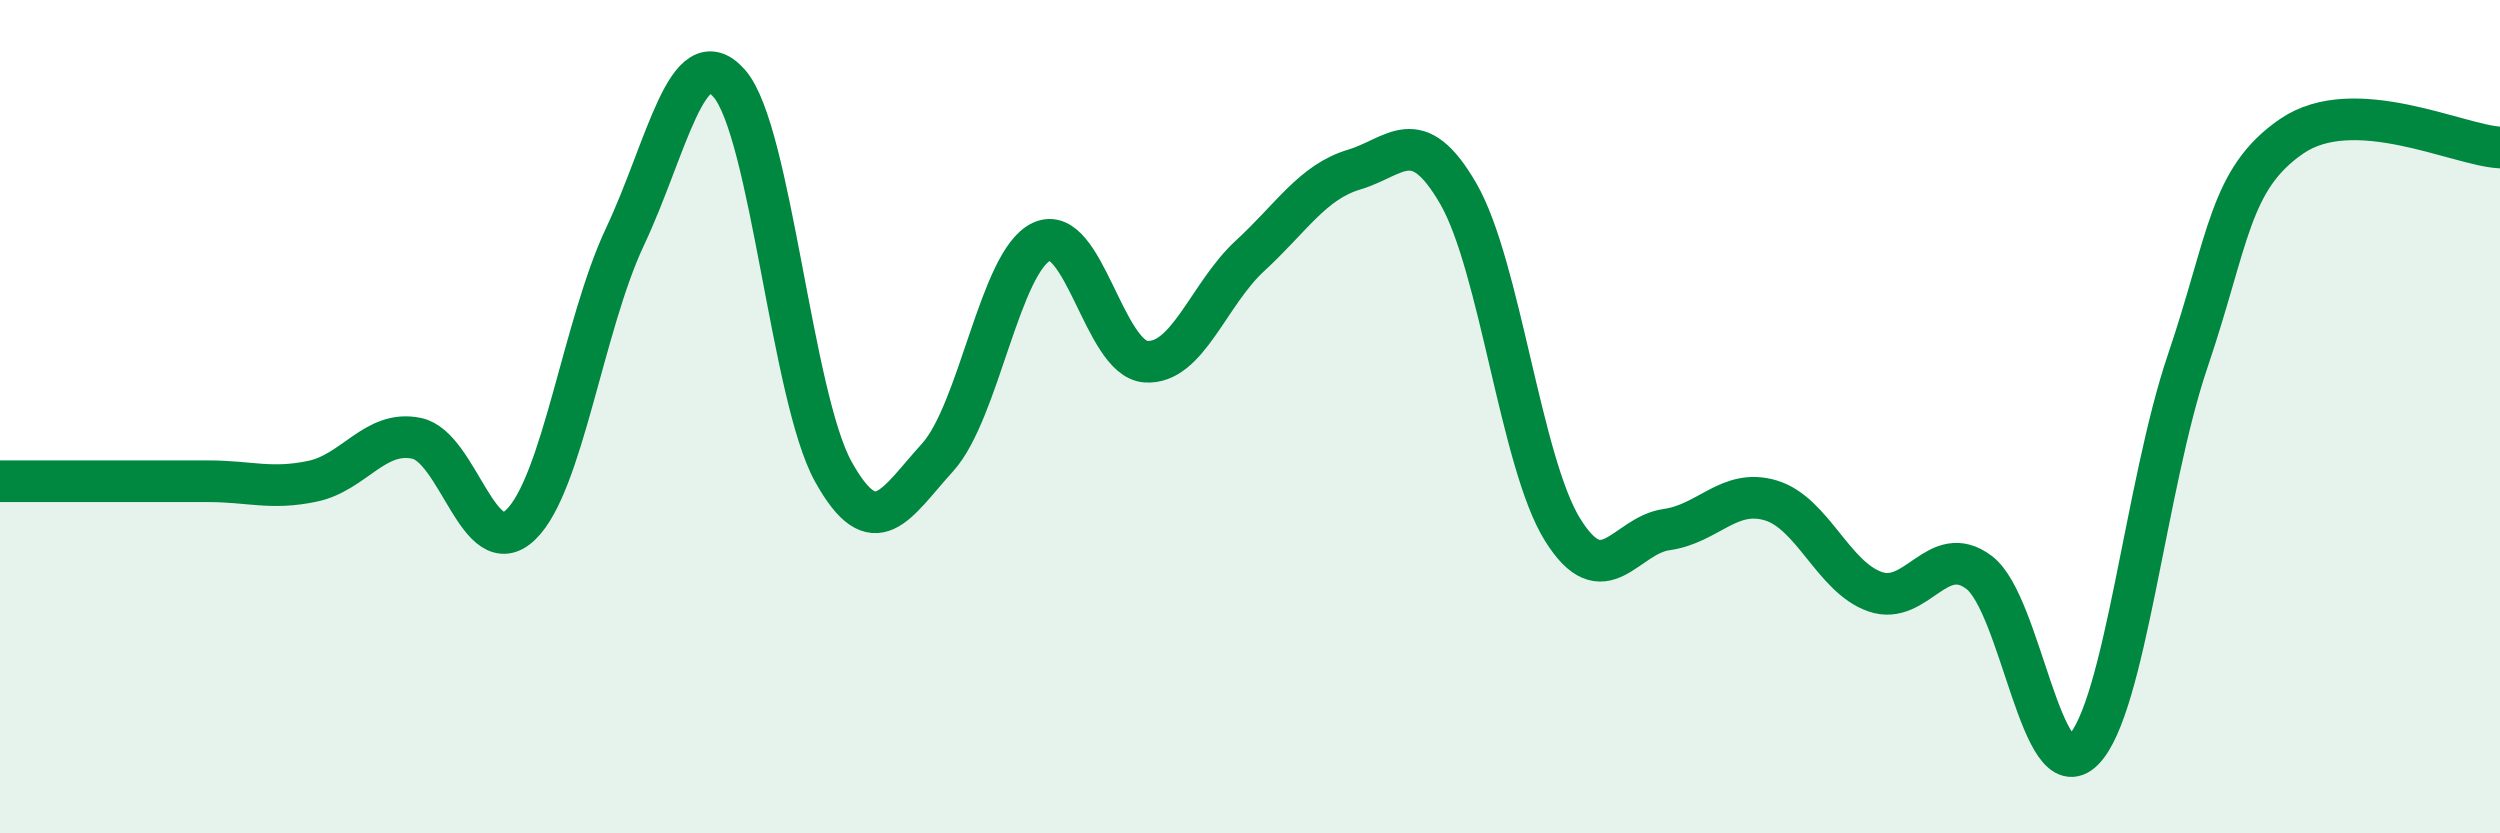 
    <svg width="60" height="20" viewBox="0 0 60 20" xmlns="http://www.w3.org/2000/svg">
      <path
        d="M 0,11.55 C 0.5,11.55 1.5,11.55 2.5,11.55 C 3.5,11.55 4,11.55 5,11.55 C 6,11.55 6.5,11.76 7.5,11.55 C 8.5,11.34 9,10.31 10,10.52 C 11,10.73 11.5,13.56 12.5,12.59 C 13.5,11.62 14,7.8 15,5.68 C 16,3.56 16.5,0.87 17.5,2 C 18.5,3.13 19,9.52 20,11.32 C 21,13.12 21.5,12.08 22.5,10.98 C 23.5,9.88 24,6.26 25,5.8 C 26,5.34 26.5,8.61 27.5,8.68 C 28.5,8.75 29,7.06 30,6.14 C 31,5.22 31.5,4.37 32.5,4.07 C 33.5,3.77 34,2.92 35,4.65 C 36,6.38 36.5,11.1 37.5,12.71 C 38.5,14.32 39,12.85 40,12.71 C 41,12.57 41.5,11.71 42.5,12.01 C 43.5,12.31 44,13.85 45,14.2 C 46,14.55 46.5,12.98 47.5,13.74 C 48.5,14.5 49,19.01 50,18 C 51,16.99 51.5,11.63 52.5,8.68 C 53.5,5.73 53.5,4.3 55,3.27 C 56.5,2.24 59,3.49 60,3.54L60 20L0 20Z"
        fill="#008740"
        opacity="0.1"
        stroke-linecap="round"
        stroke-linejoin="round"
      />
      <path
        d="M 0,11.55 C 0.5,11.55 1.5,11.55 2.5,11.55 C 3.5,11.55 4,11.55 5,11.55 C 6,11.55 6.5,11.76 7.5,11.55 C 8.5,11.34 9,10.31 10,10.52 C 11,10.73 11.5,13.56 12.5,12.59 C 13.5,11.62 14,7.8 15,5.68 C 16,3.56 16.5,0.87 17.5,2 C 18.5,3.13 19,9.52 20,11.32 C 21,13.12 21.5,12.08 22.5,10.98 C 23.5,9.88 24,6.26 25,5.8 C 26,5.34 26.5,8.61 27.5,8.68 C 28.5,8.75 29,7.06 30,6.14 C 31,5.22 31.5,4.37 32.5,4.07 C 33.5,3.77 34,2.92 35,4.65 C 36,6.38 36.5,11.1 37.5,12.71 C 38.5,14.32 39,12.85 40,12.71 C 41,12.57 41.5,11.71 42.5,12.01 C 43.5,12.31 44,13.85 45,14.2 C 46,14.55 46.5,12.98 47.5,13.74 C 48.5,14.5 49,19.01 50,18 C 51,16.99 51.5,11.63 52.5,8.68 C 53.5,5.73 53.5,4.3 55,3.27 C 56.5,2.24 59,3.49 60,3.54"
        stroke="#008740"
        stroke-width="1"
        fill="none"
        stroke-linecap="round"
        stroke-linejoin="round"
      />
    </svg>
  